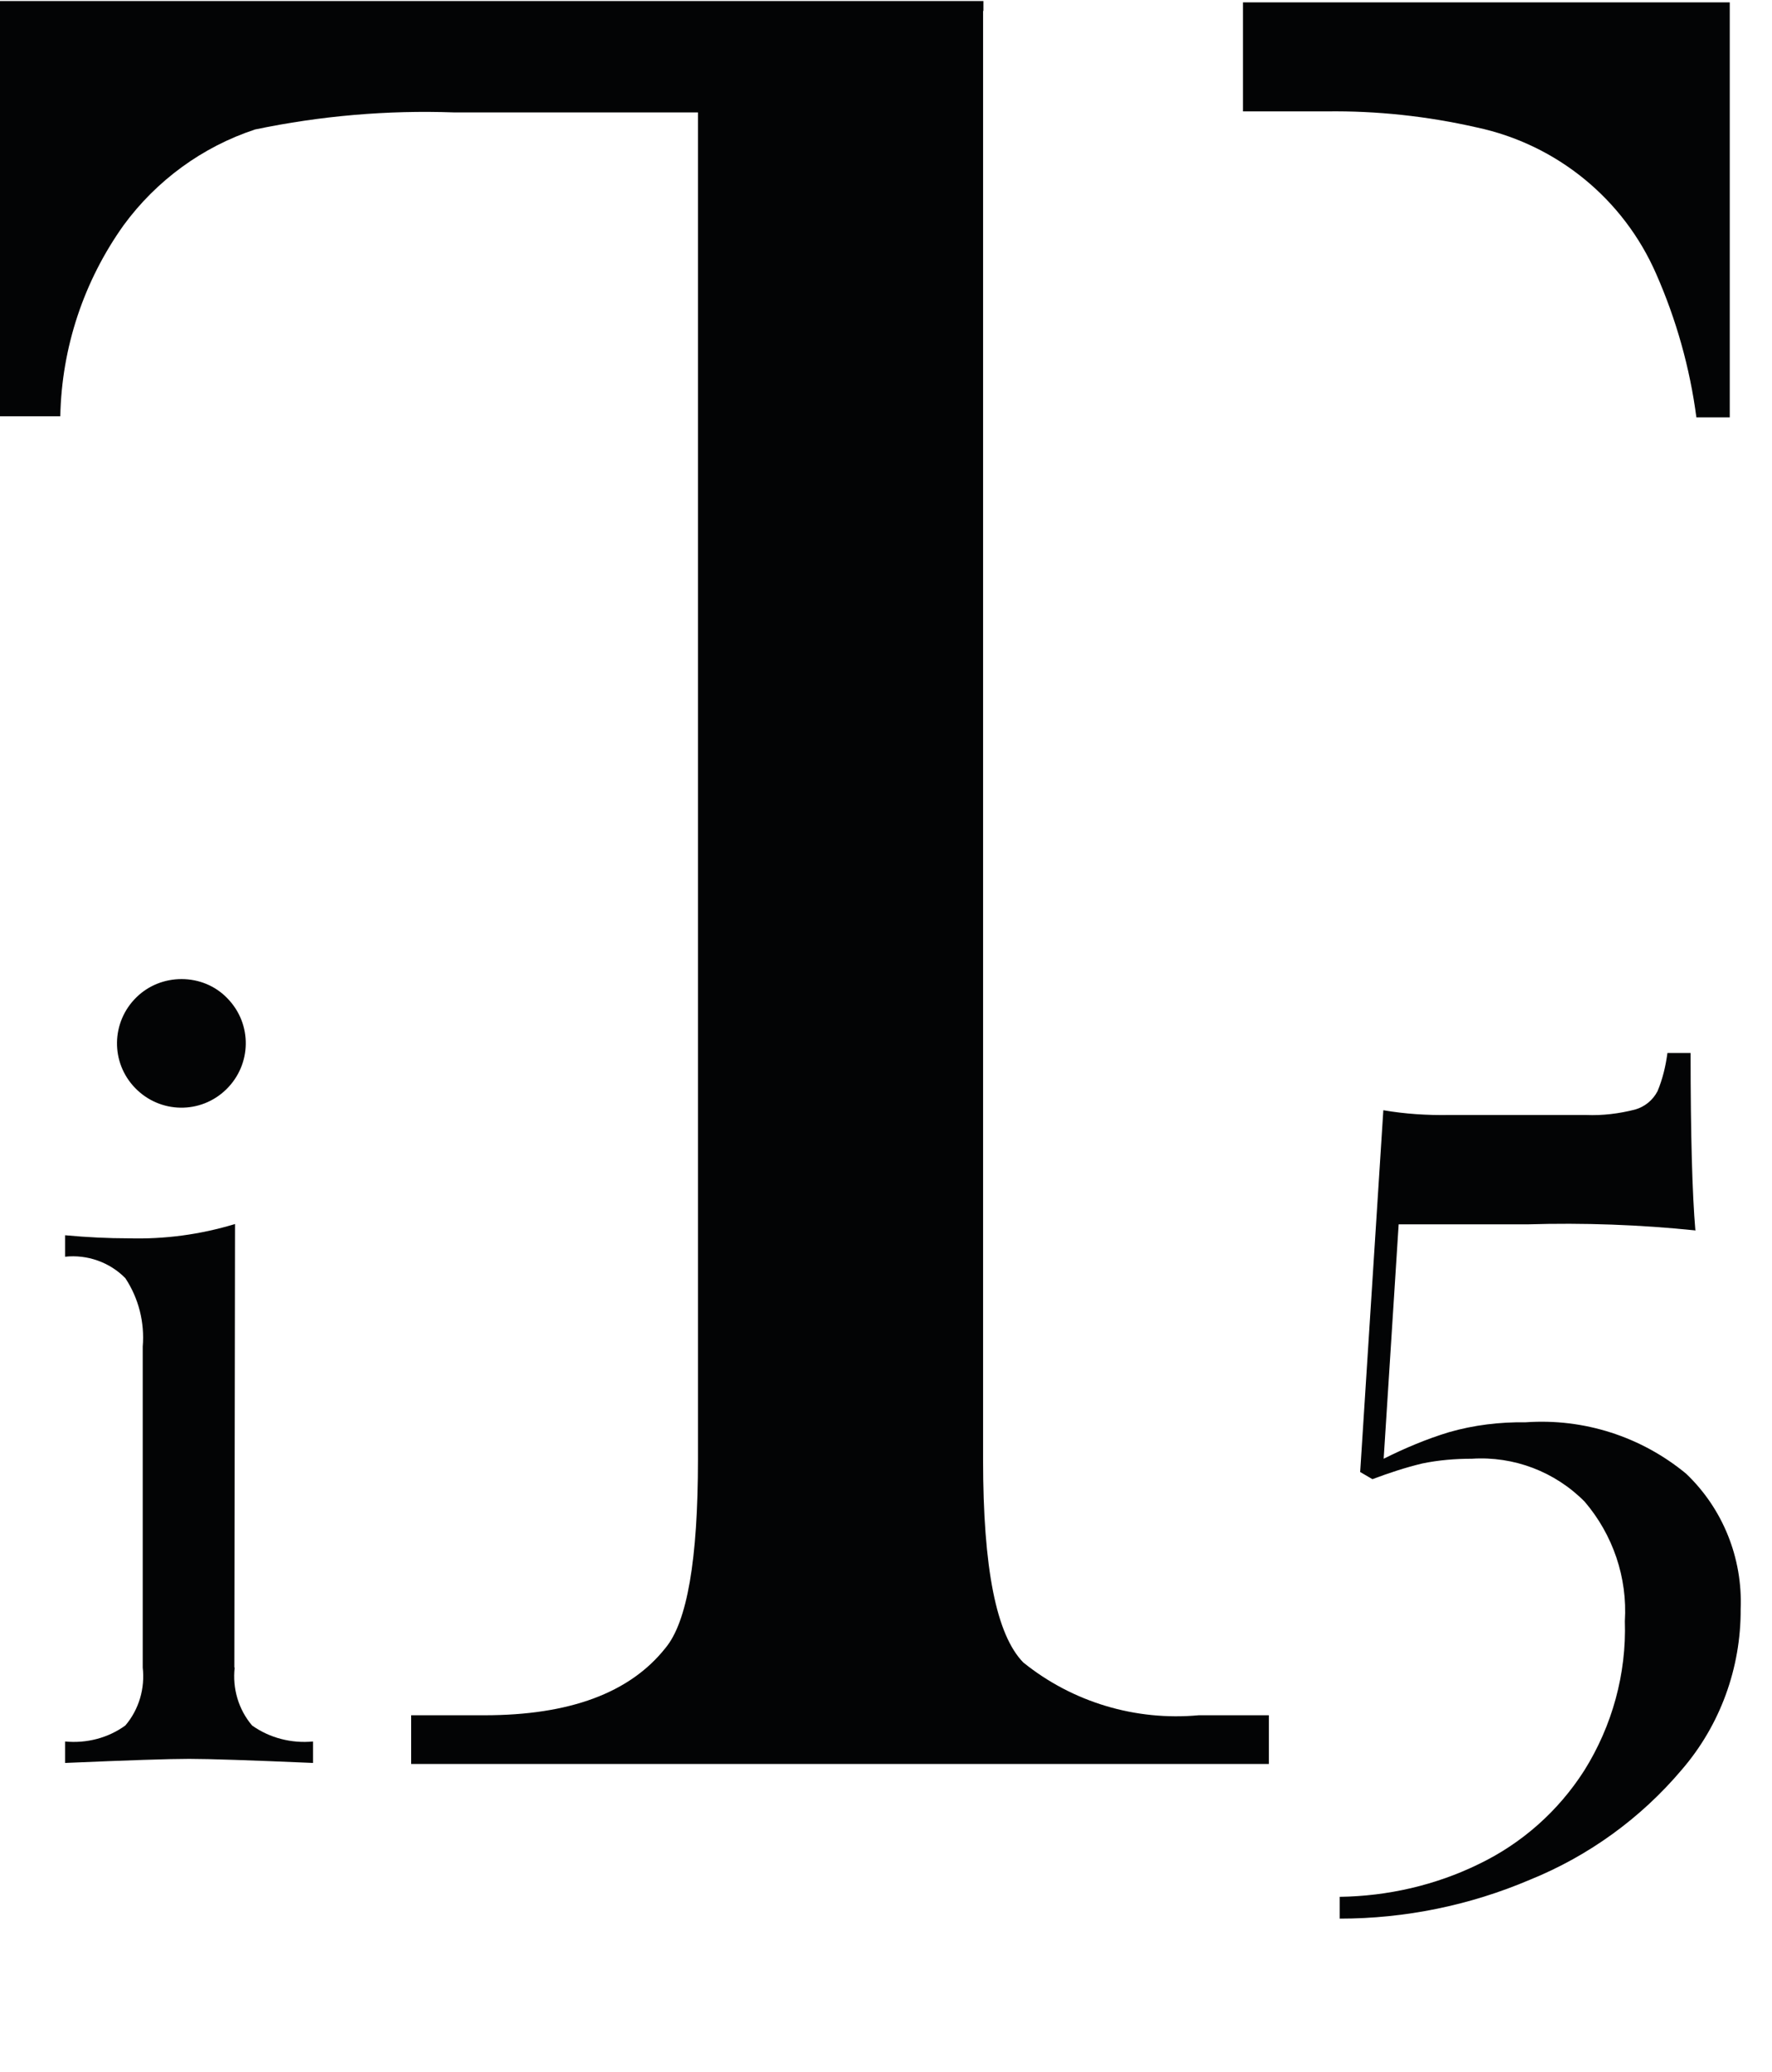 <?xml version="1.0" encoding="UTF-8"?><svg xmlns="http://www.w3.org/2000/svg" viewBox="0 0 52.02 60.82"><defs><style>.j{fill:#030405;}.k{fill:none;}</style></defs><g id="a"/><g id="b"><g id="c"><g><g><g id="d" transform="translate(0 0)"><path id="e" class="j" d="M49.79,36.12c-1.64-.17-3.3-.23-4.95-.18h-3.78l-.44,6.88c.62-.31,1.26-.58,1.92-.78,.73-.21,1.49-.3,2.25-.29,1.71-.12,3.39,.42,4.71,1.51,1.08,1.03,1.66,2.48,1.6,3.97,.01,1.73-.6,3.41-1.73,4.72-1.2,1.42-2.73,2.53-4.46,3.23-1.76,.75-3.66,1.14-5.58,1.14v-.64c1.41-.02,2.81-.34,4.08-.96,1.27-.61,2.34-1.56,3.1-2.75,.82-1.31,1.24-2.84,1.19-4.38,.08-1.28-.35-2.54-1.18-3.51-.87-.88-2.08-1.34-3.31-1.26-.49,0-.98,.04-1.46,.14-.5,.12-.98,.28-1.46,.46l-.36-.21,.68-10.62c.64,.11,1.28,.15,1.92,.14h4.03c.49,.02,.97-.04,1.44-.16,.28-.08,.52-.27,.66-.54,.15-.36,.24-.74,.29-1.12h.68c0,2.42,.05,4.16,.14,5.2"/></g><g><g id="f" transform="translate(0 0)"><g id="g"><path id="h" class="j" d="M6.89,48.95c-.07,.61,.11,1.23,.51,1.7,.52,.37,1.16,.53,1.79,.47v.63c-1.84-.08-3.06-.12-3.64-.12s-1.79,.04-3.64,.12v-.63c.63,.06,1.26-.1,1.77-.47,.4-.47,.58-1.09,.51-1.7v-9.42c.06-.71-.12-1.42-.51-2.01-.46-.47-1.12-.7-1.77-.63v-.63c.65,.06,1.27,.09,1.86,.09,1.06,.03,2.11-.11,3.13-.42l-.02,13.02Zm-.21-19.64c.73,.75,.71,1.94-.04,2.67-.75,.73-1.94,.71-2.67-.04-.73-.75-.71-1.94,.04-2.67,.35-.34,.82-.53,1.32-.53,.51,0,1,.2,1.35,.57"/></g></g><g id="i"><g><path class="j" d="M28.86,.32V42.84c0,3.21,.39,5.15,1.18,5.96,1.45,1.17,3.3,1.72,5.15,1.55h2.06v1.43H12.07v-1.43h2.15c2.49,0,4.27-.65,5.32-1.98,.63-.76,.95-2.58,.95-5.54V3.3h-7.16c-1.96-.07-3.92,.1-5.84,.5-1.55,.51-2.9,1.5-3.86,2.81-1.17,1.64-1.82,3.59-1.86,5.61H0V.03H28.87V.32Z"/><path class="j" d="M36.49,.07h14.29V12.25h-.98c-.19-1.45-.59-2.87-1.18-4.21-.96-2.2-2.92-3.8-5.27-4.3-1.45-.33-2.93-.49-4.41-.47h-2.45V.07Z"/></g></g></g></g><rect class="k" width="52.02" height="60.82"/></g></g></g></svg>